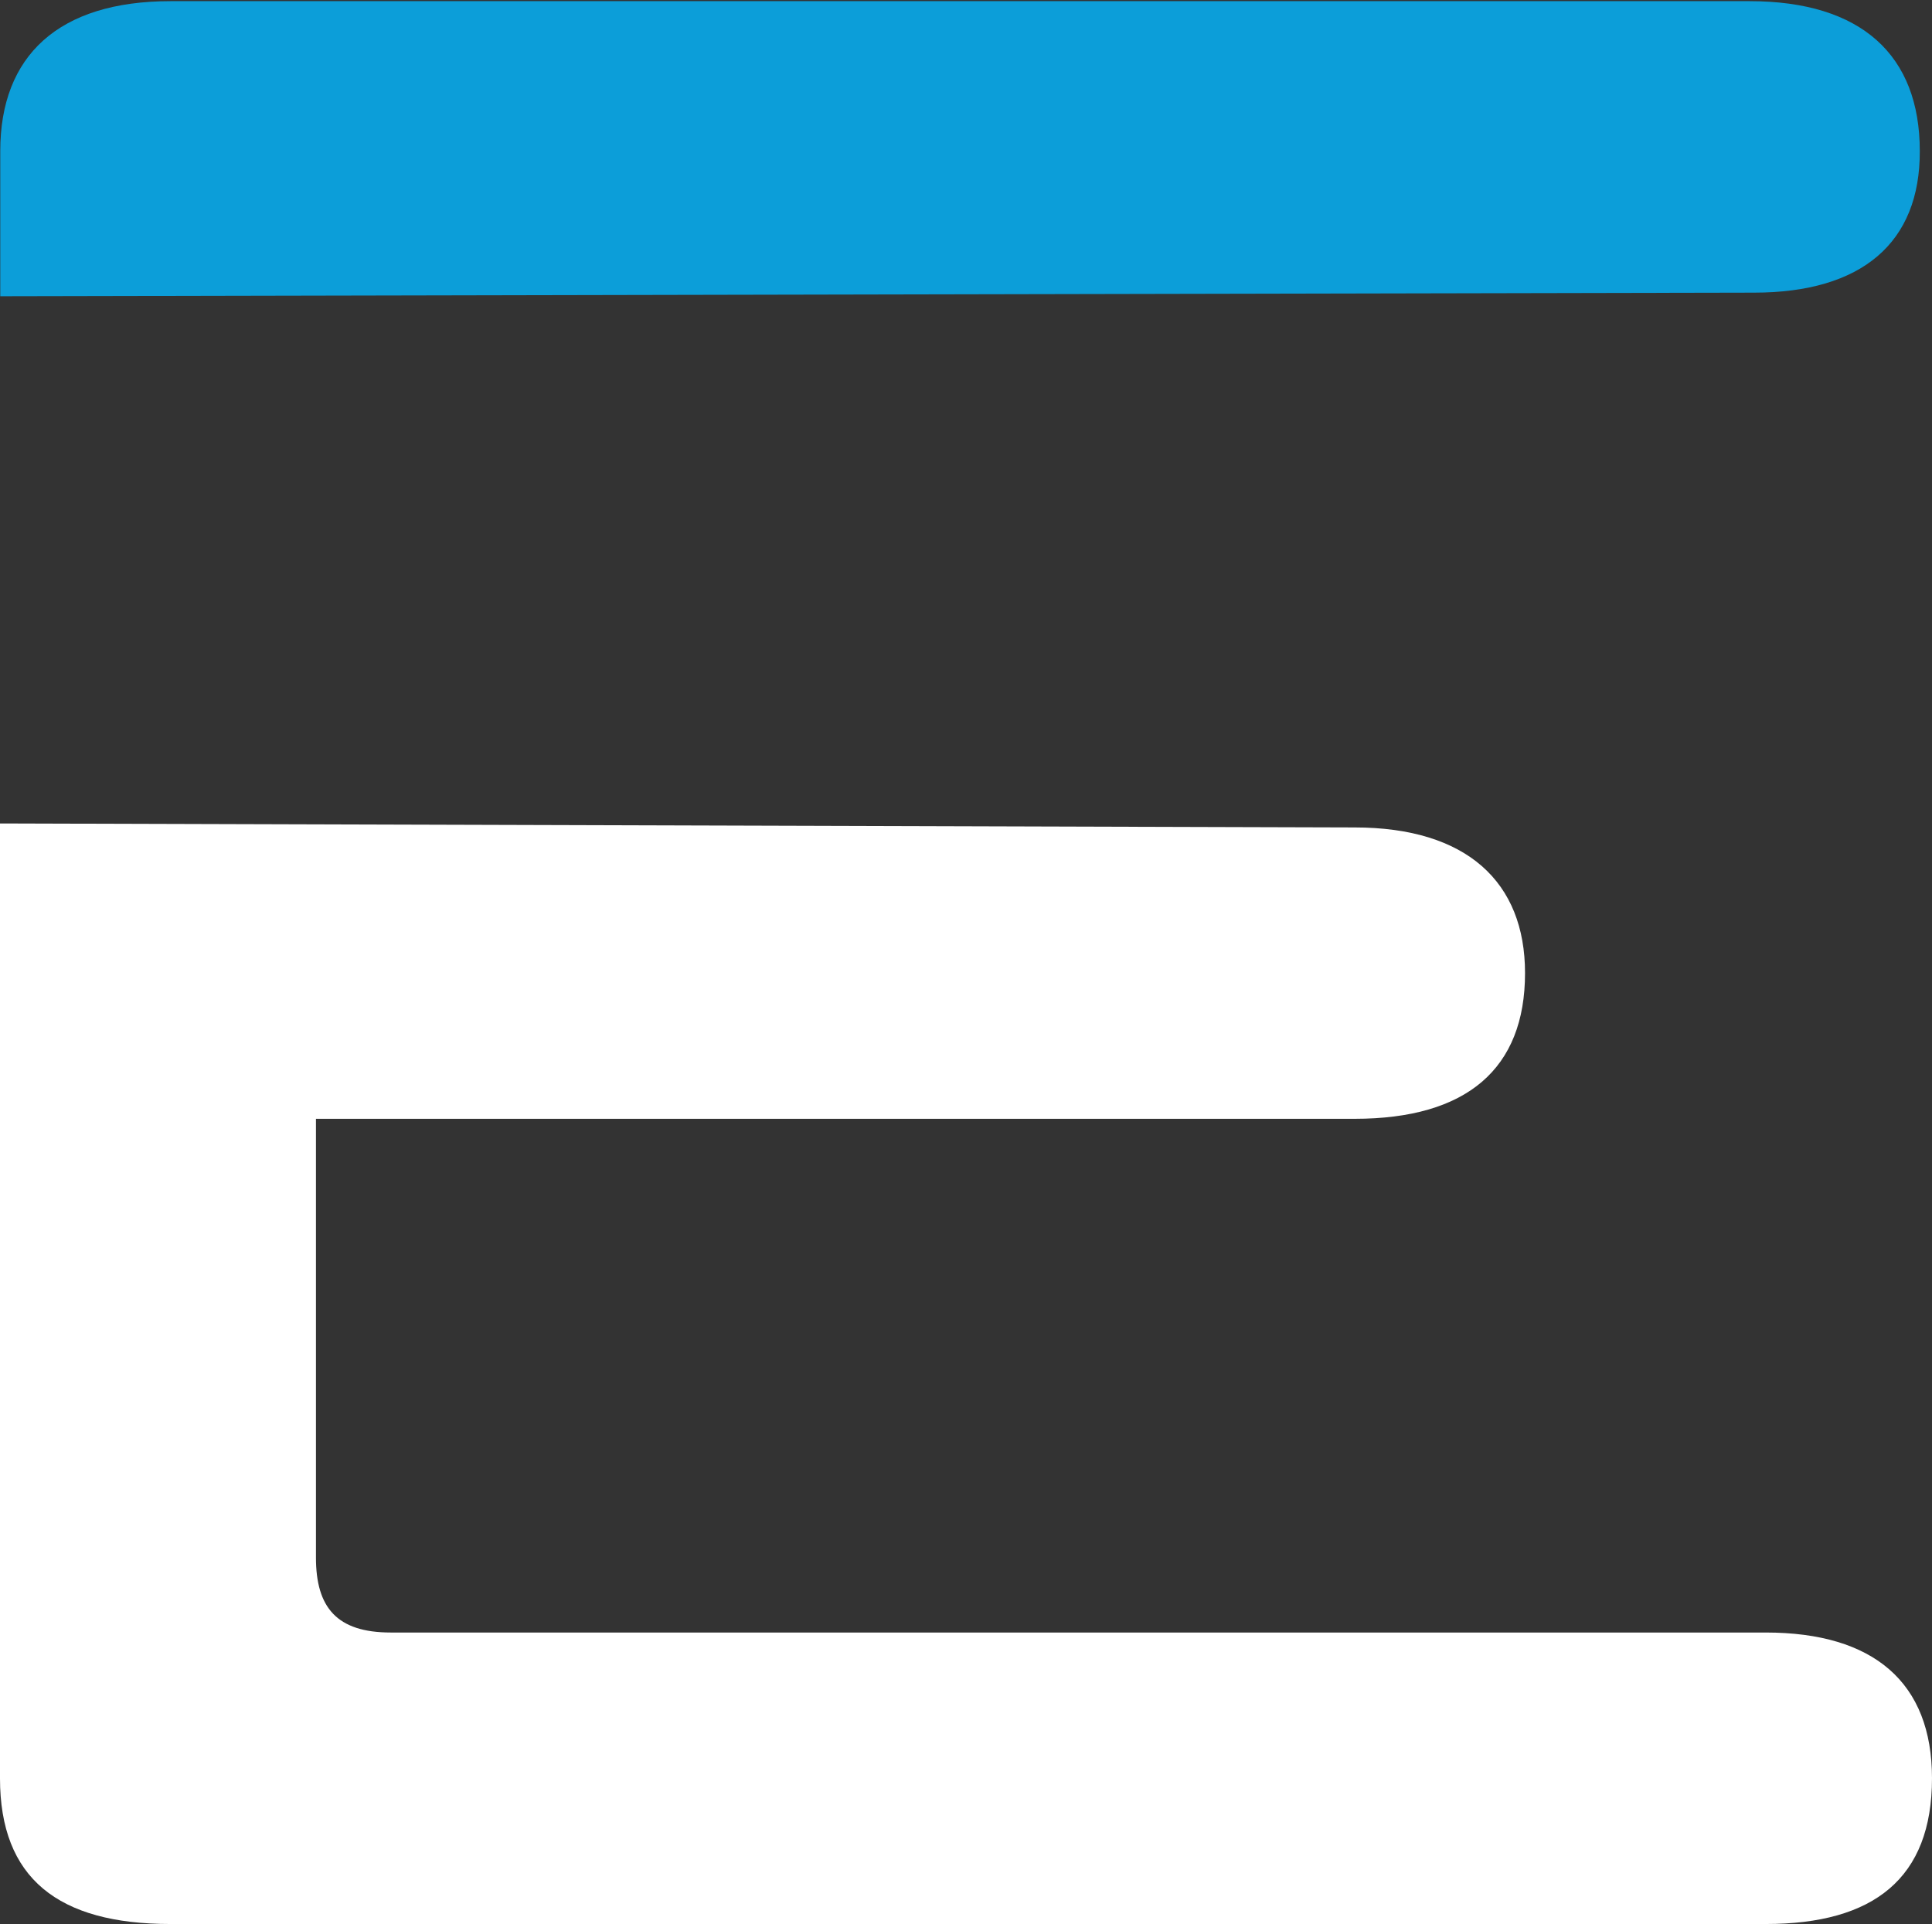 <svg version="1.2" xmlns="http://www.w3.org/2000/svg" viewBox="0 0 1503 1497" width="1503" height="1497">
	<rect x="0" y="0" width="1503" height="1497" fill="#333333" stroke="none"/>
	<title>Lumen-logo-R-svg</title>
	<defs>
		<clipPath clipPathUnits="userSpaceOnUse" id="cp1">
			<path d="m-6907-18.5h10750.3v1554.43h-10750.3z"/>
		</clipPath>
	</defs>
	<style>
		.s0 { fill: #0c9ed9 } 
		.s1 { fill: #ffffff } 
	</style>
	<g id="Lumen-logo">
		<g id="Group_4657">
			<g id="Clip-Path: Group_4656" clip-path="url(#cp1)">
				<g id="Group_4656">
					<path id="Path_1130" class="s0" d="m1364.5 227.7l-1364.3 2.8v-113c0-74.1 45.3-116.6 132.5-116.6h1228.3c87.3 0 132.5 42.2 132.5 116.6 0.3 71.3-45 110.2-129 110.2z"/>
					<path id="Path_1131" class="s1" d="m1053.8 643.8c87.3 0 132.6 42.5 132.6 113.3 0 74.5-45.3 113.4-132.6 113.4h-808v341.4c0 38.8 16.2 58.3 58.2 58.3h1069.7c84 0 129.3 38.9 129.3 113.4 0 77.9-45.3 113.4-129.3 113.4h-1241.1c-87.3 0-132.6-35.5-132.6-113.4v-742.9z"/>
				</g>
			</g>
		</g>
		<g id="Group_4660">
			<g id="Group_4659">
				<g id="Group_4658">
				</g>
			</g>
		</g>
	</g>
</svg>